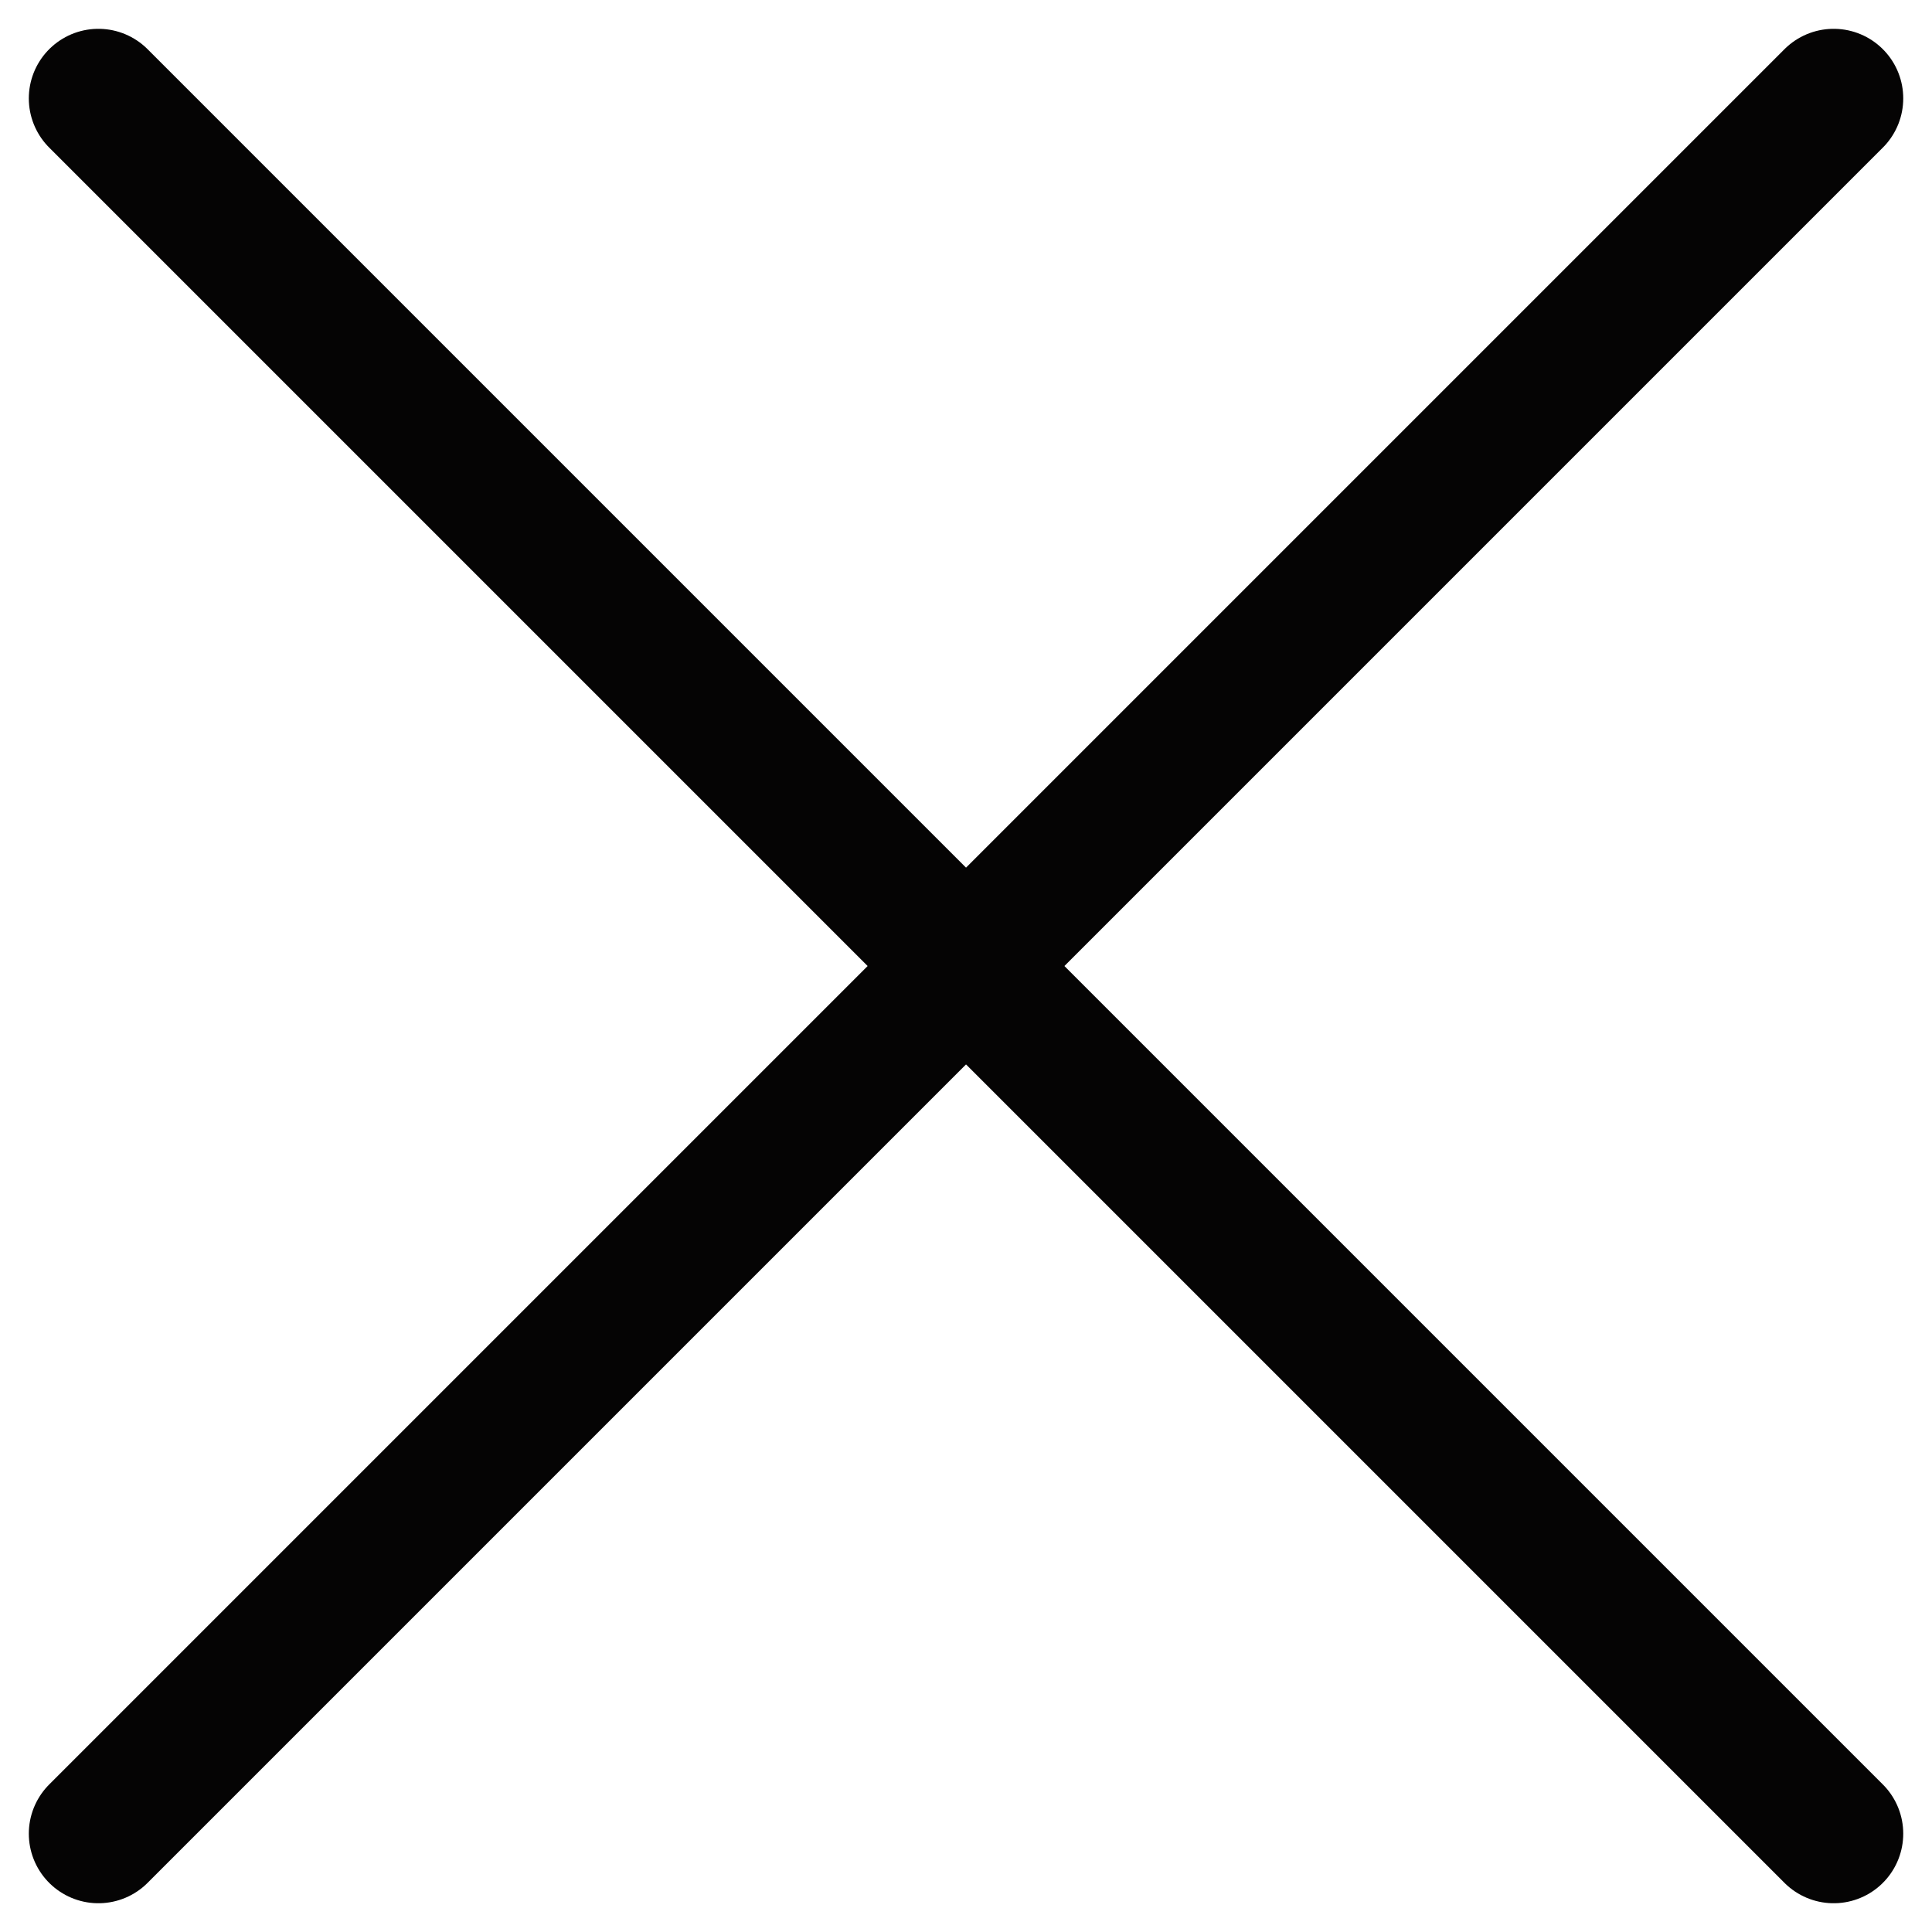 <svg xmlns="http://www.w3.org/2000/svg" width="35.405" height="35.405" viewBox="0 0 35.405 35.405"><g transform="translate(-816.553 -592.604)"><path d="M0,0,31.8,31.8" transform="translate(818.356 594.407)" fill="#050404" stroke="#050404" stroke-linecap="round" stroke-width="2.55"/><path d="M31.8,0,0,31.8" transform="translate(818.356 594.407)" fill="#050404" stroke="#050404" stroke-linecap="round" stroke-width="2.55"/></g></svg>